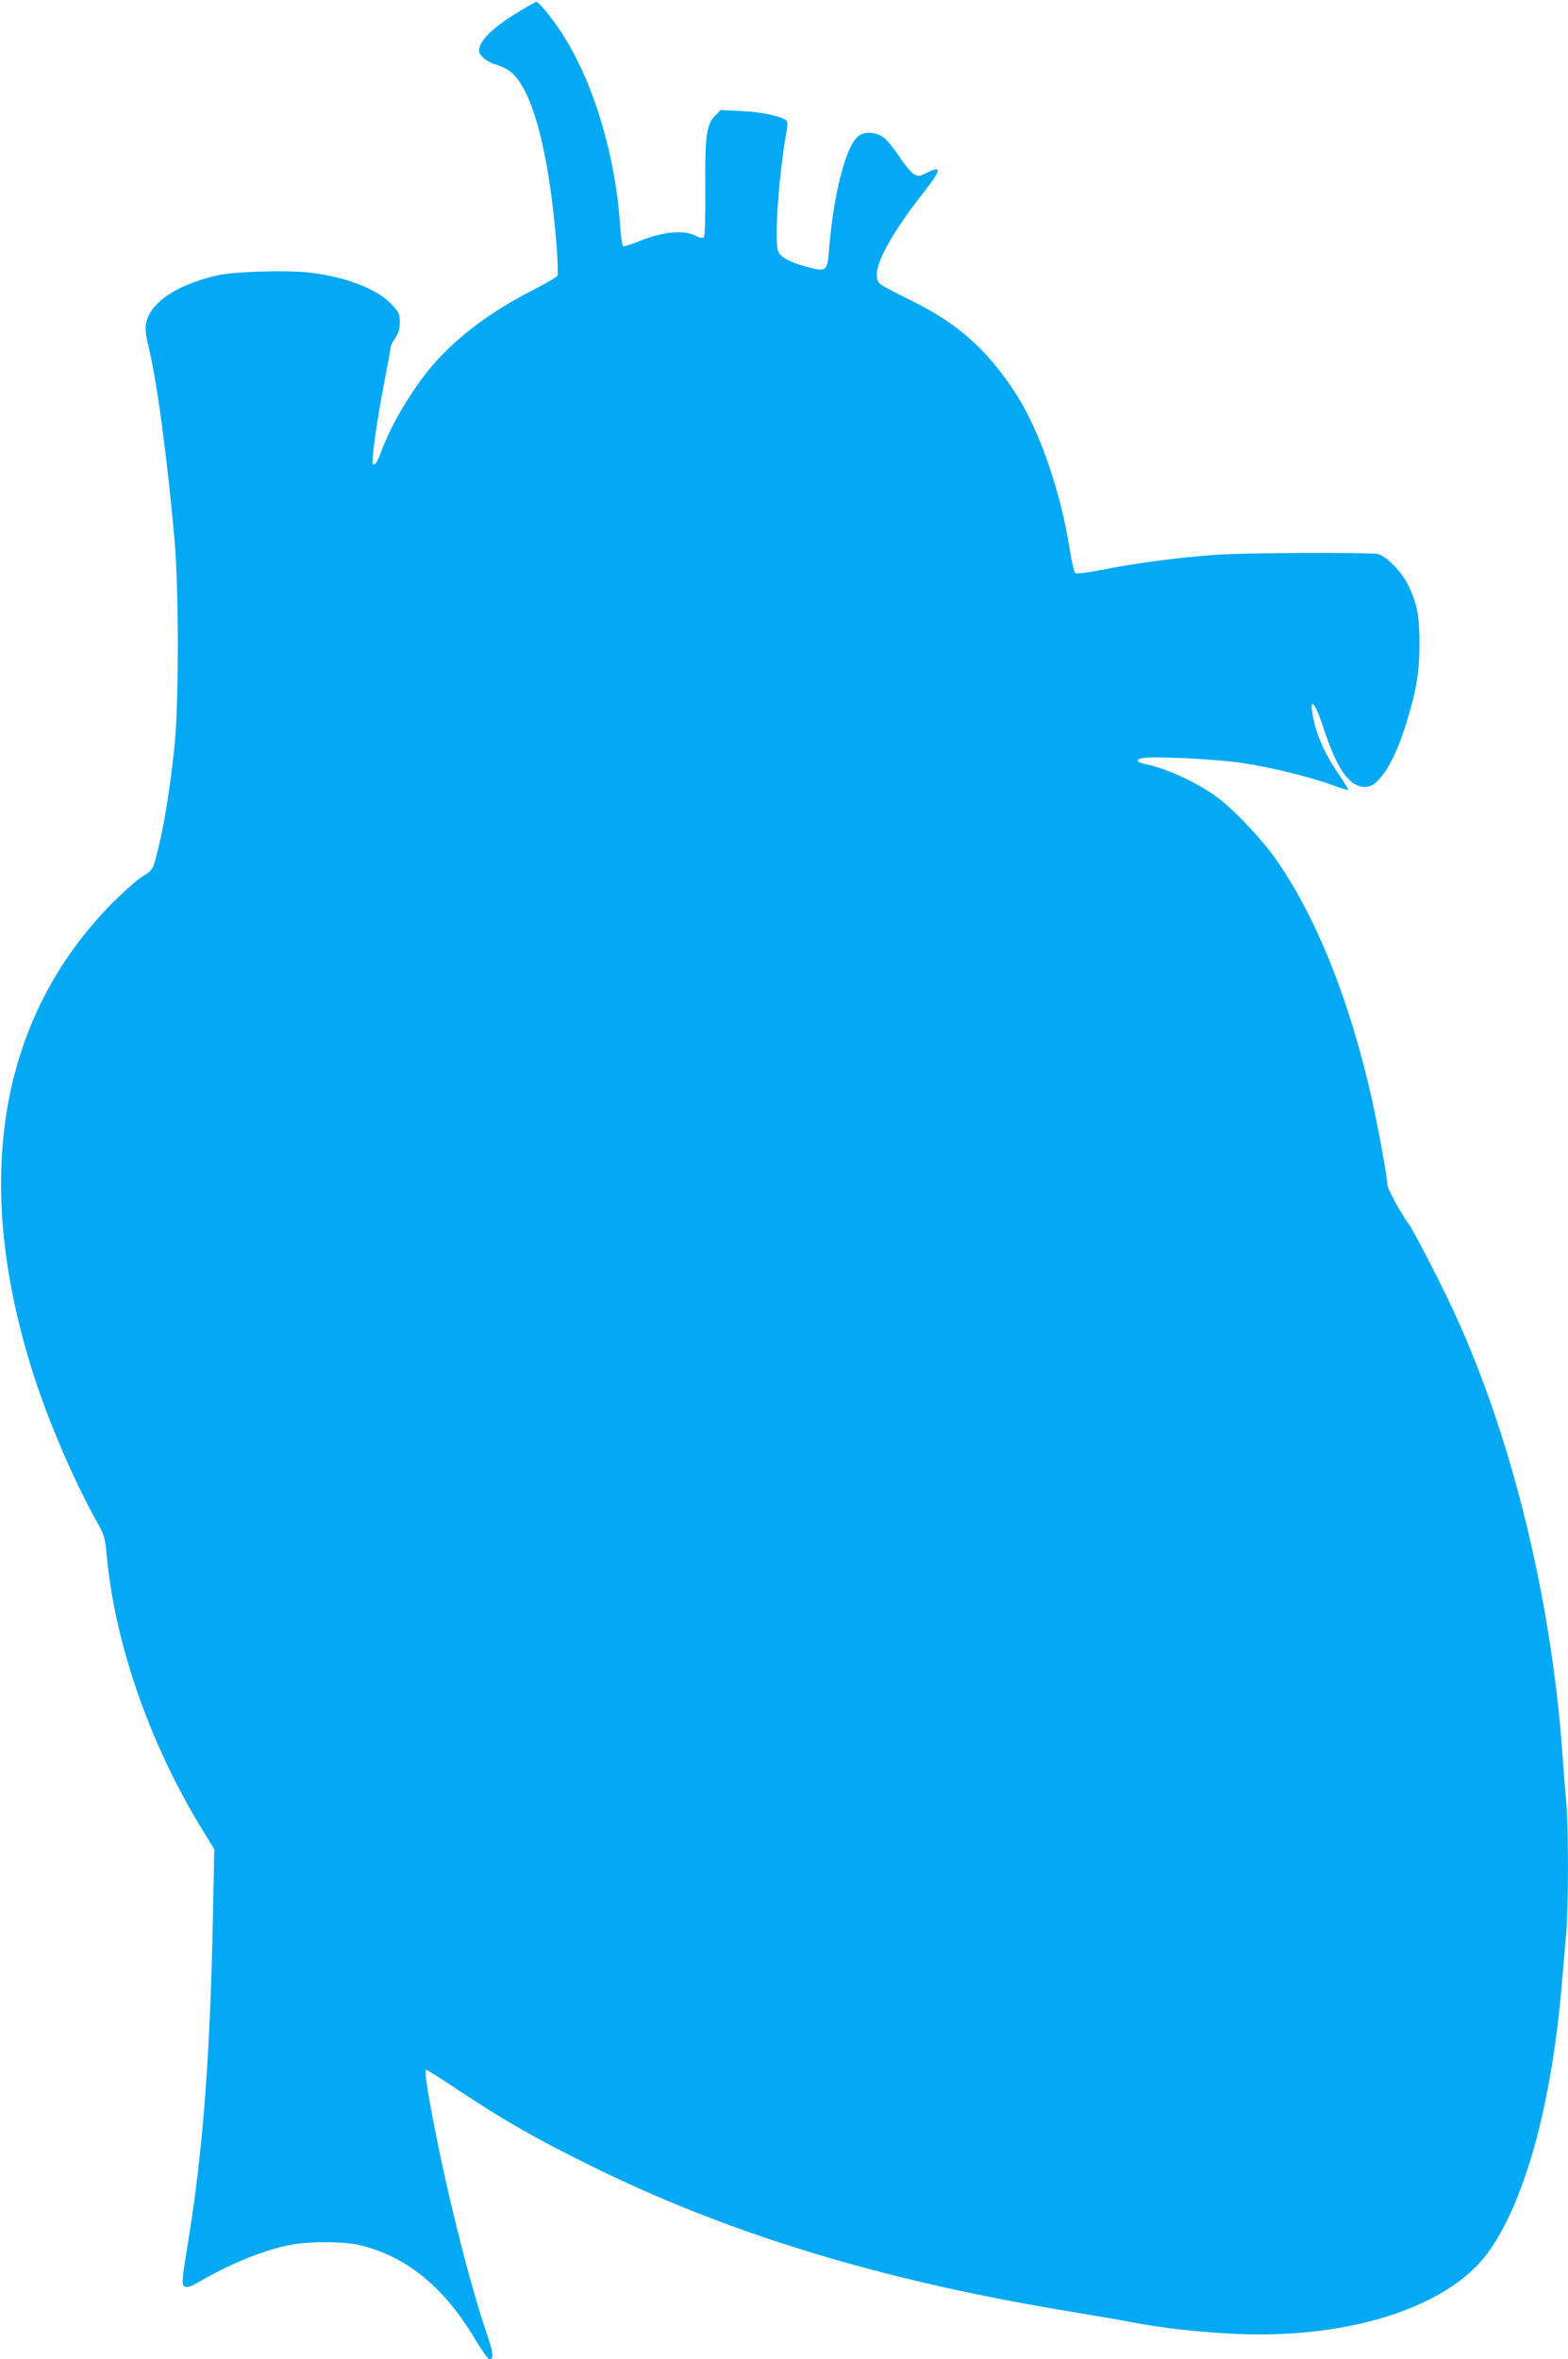 <?xml version="1.0" standalone="no"?>
<!DOCTYPE svg PUBLIC "-//W3C//DTD SVG 20010904//EN"
 "http://www.w3.org/TR/2001/REC-SVG-20010904/DTD/svg10.dtd">
<svg version="1.0" xmlns="http://www.w3.org/2000/svg"
 width="851pt" height="1280pt" viewBox="0 0 851 1280"
 preserveAspectRatio="xMidYMid meet">
<g transform="translate(0,1280) scale(0.1,-0.1)"
fill="#03a9f4" stroke="none">
<path d="M2815 12736 c-138 -83 -215 -158 -215 -211 0 -26 45 -63 91 -75 24
-7 58 -23 76 -36 122 -92 214 -439 254 -952 6 -79 8 -149 5 -157 -2 -7 -63
-43 -134 -79 -200 -102 -367 -221 -499 -358 -124 -128 -262 -349 -323 -516
-22 -60 -35 -80 -47 -69 -9 10 27 265 63 445 18 95 34 179 34 187 0 8 11 31
25 51 18 27 25 50 25 86 0 44 -4 53 -45 97 -77 82 -242 147 -438 171 -122 16
-414 7 -507 -14 -241 -55 -390 -165 -390 -290 0 -19 7 -61 15 -93 45 -177 103
-609 142 -1048 24 -278 24 -891 0 -1125 -20 -190 -50 -388 -78 -510 -38 -163
-35 -157 -97 -196 -31 -20 -104 -85 -162 -143 -613 -622 -763 -1497 -434
-2541 85 -269 224 -593 358 -832 32 -58 37 -77 46 -174 45 -480 237 -1028 526
-1494 l57 -93 -7 -346 c-15 -768 -53 -1274 -132 -1766 -39 -238 -40 -253 -18
-262 11 -4 34 3 63 20 170 99 333 168 486 203 109 25 313 25 410 0 250 -65
448 -229 617 -513 34 -57 67 -103 74 -103 25 0 22 32 -12 132 -89 262 -204
711 -280 1097 -47 236 -62 341 -50 341 4 0 85 -51 179 -114 246 -163 416 -260
712 -406 742 -367 1566 -619 2570 -786 149 -25 315 -53 370 -64 152 -29 315
-48 507 -60 631 -41 1196 131 1419 432 201 271 348 798 404 1447 8 97 20 226
25 287 13 140 13 593 0 721 -5 54 -14 168 -20 253 -62 868 -285 1762 -609
2445 -74 156 -207 412 -226 435 -31 38 -115 190 -115 208 0 39 -50 314 -86
475 -120 534 -304 992 -526 1304 -75 105 -218 257 -308 324 -109 82 -277 160
-397 184 -43 9 -51 23 -17 31 50 13 405 -4 548 -26 158 -24 361 -74 485 -119
47 -17 86 -29 88 -27 2 2 -21 41 -52 86 -66 95 -110 190 -131 275 -35 148 -5
138 46 -16 77 -236 143 -329 231 -329 72 0 157 134 223 351 55 181 70 276 70
429 0 150 -14 222 -65 322 -35 70 -119 153 -161 162 -51 10 -719 7 -876 -4
-200 -14 -437 -45 -612 -80 -109 -21 -148 -25 -156 -17 -6 7 -18 63 -28 125
-48 310 -163 644 -291 843 -153 238 -316 384 -565 506 -85 42 -163 83 -172 91
-60 51 21 223 230 492 103 130 107 156 18 110 -34 -17 -42 -18 -65 -6 -14 8
-51 51 -81 97 -30 46 -70 94 -89 106 -40 27 -97 30 -129 7 -68 -47 -136 -302
-161 -602 -11 -136 -13 -138 -115 -112 -97 25 -154 56 -164 90 -20 70 7 432
47 646 5 27 6 53 1 58 -24 24 -132 48 -242 53 l-117 6 -29 -30 c-48 -48 -57
-111 -54 -397 1 -158 -2 -254 -8 -261 -8 -10 -19 -8 -48 7 -59 31 -173 21
-290 -26 -51 -21 -96 -35 -101 -32 -4 3 -11 51 -15 106 -25 388 -146 789 -319
1054 -53 81 -123 166 -136 166 -3 0 -47 -24 -96 -54z"/>
</g>
</svg>
